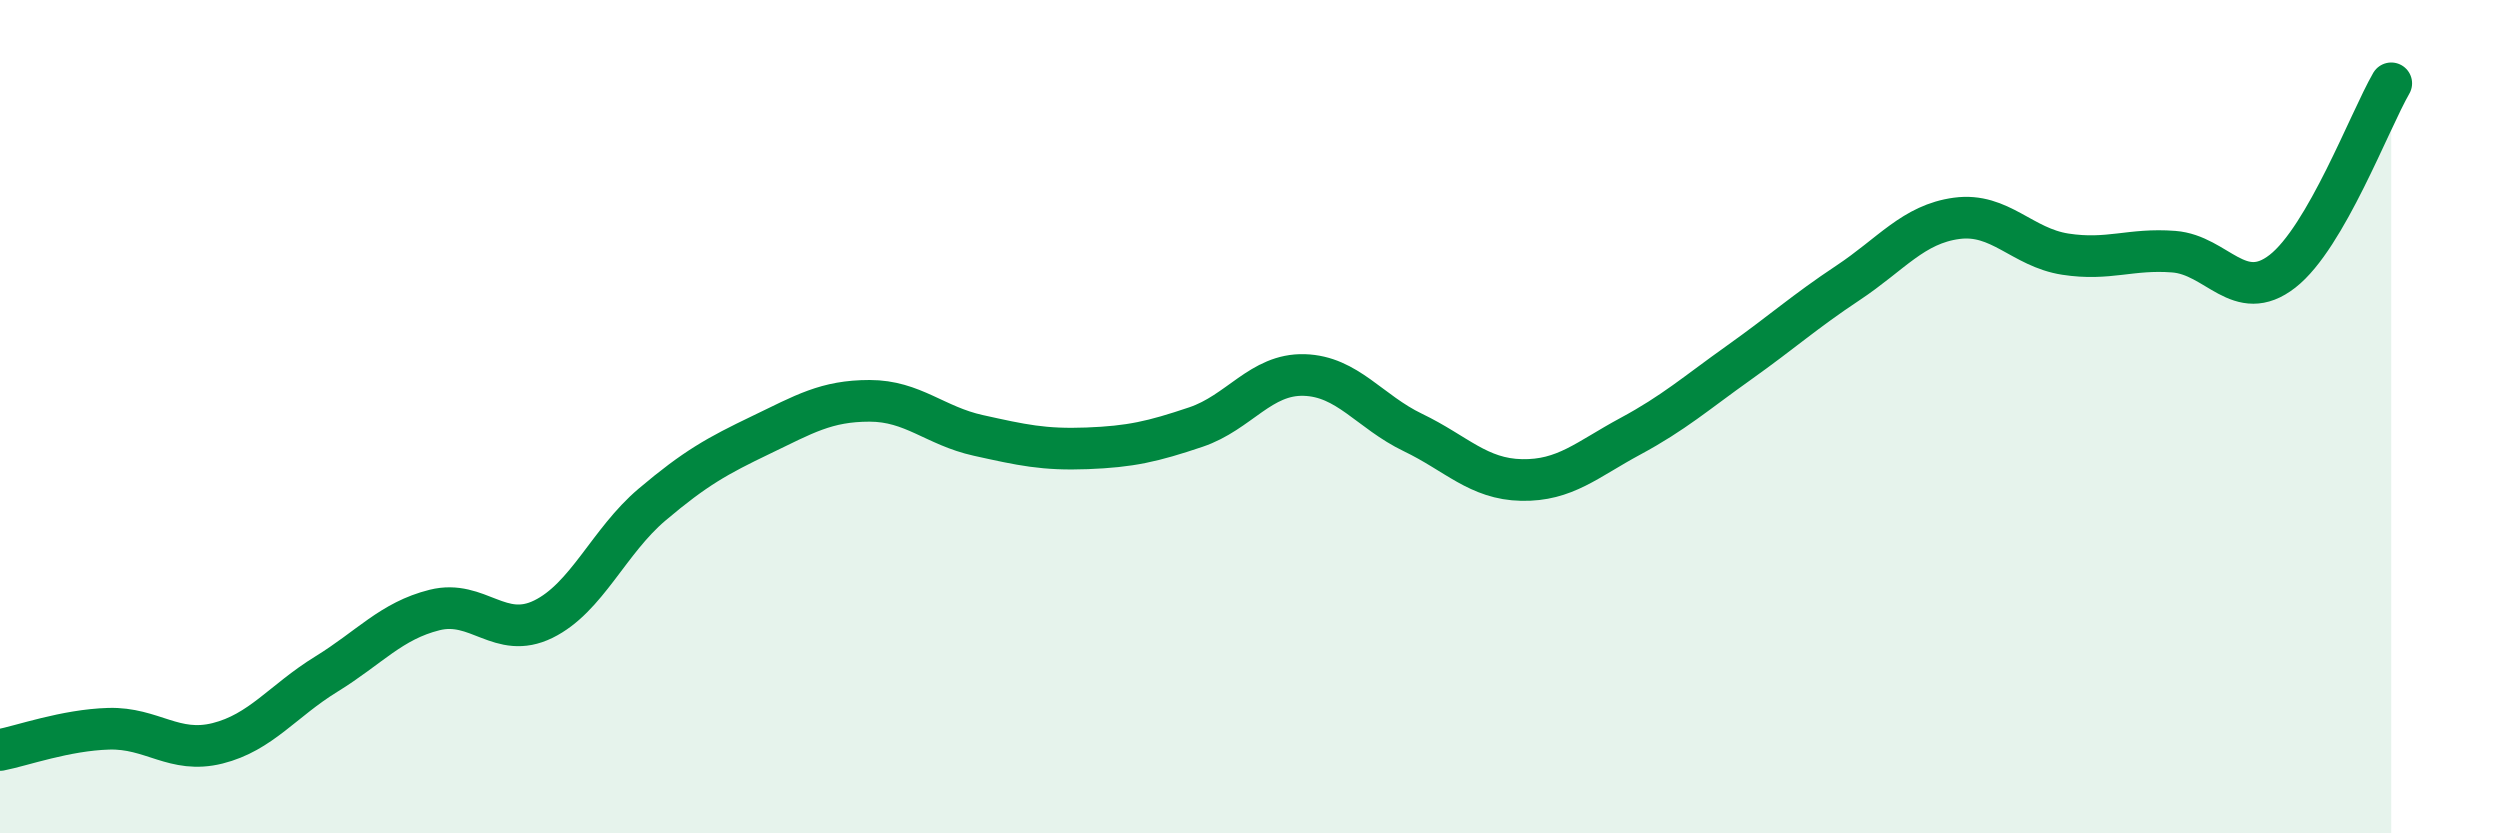 
    <svg width="60" height="20" viewBox="0 0 60 20" xmlns="http://www.w3.org/2000/svg">
      <path
        d="M 0,18 C 0.52,17.9 1.57,17.52 2.61,17.49 C 3.65,17.46 4.18,18.1 5.22,17.84 C 6.26,17.58 6.79,16.82 7.83,16.18 C 8.87,15.54 9.39,14.9 10.43,14.64 C 11.47,14.38 12,15.37 13.04,14.86 C 14.08,14.35 14.61,12.99 15.65,12.11 C 16.69,11.23 17.22,10.94 18.26,10.44 C 19.3,9.94 19.83,9.62 20.87,9.62 C 21.91,9.62 22.44,10.22 23.48,10.45 C 24.52,10.68 25.05,10.8 26.09,10.76 C 27.13,10.72 27.66,10.6 28.7,10.25 C 29.74,9.9 30.26,8.97 31.3,9 C 32.34,9.03 32.87,9.88 33.91,10.38 C 34.95,10.88 35.48,11.5 36.52,11.52 C 37.56,11.54 38.09,11.03 39.13,10.47 C 40.17,9.91 40.7,9.44 41.74,8.7 C 42.78,7.96 43.31,7.48 44.35,6.79 C 45.39,6.1 45.92,5.38 46.96,5.24 C 48,5.1 48.53,5.94 49.57,6.1 C 50.61,6.26 51.13,5.96 52.17,6.04 C 53.21,6.12 53.74,7.32 54.78,6.51 C 55.82,5.7 56.87,2.9 57.39,2L57.39 20L0 20Z"
        fill="#008740"
        opacity="0.1"
        stroke-linecap="round"
        stroke-linejoin="round"
      />
      <path
        d="M 0,18 C 0.52,17.9 1.57,17.52 2.61,17.49 C 3.65,17.46 4.18,18.1 5.22,17.84 C 6.26,17.58 6.79,16.82 7.83,16.18 C 8.87,15.54 9.39,14.9 10.43,14.64 C 11.47,14.38 12,15.37 13.04,14.86 C 14.08,14.35 14.61,12.99 15.65,12.11 C 16.69,11.23 17.22,10.94 18.26,10.44 C 19.3,9.94 19.83,9.62 20.87,9.62 C 21.91,9.62 22.44,10.22 23.48,10.45 C 24.52,10.68 25.05,10.8 26.09,10.76 C 27.13,10.72 27.66,10.6 28.7,10.25 C 29.74,9.9 30.26,8.97 31.3,9 C 32.34,9.03 32.87,9.88 33.91,10.38 C 34.95,10.88 35.48,11.5 36.52,11.52 C 37.56,11.54 38.09,11.03 39.13,10.47 C 40.17,9.91 40.7,9.44 41.74,8.7 C 42.78,7.96 43.31,7.48 44.35,6.79 C 45.39,6.1 45.92,5.38 46.96,5.24 C 48,5.1 48.53,5.94 49.57,6.1 C 50.61,6.26 51.13,5.96 52.17,6.04 C 53.21,6.12 53.74,7.32 54.78,6.51 C 55.82,5.7 56.87,2.9 57.39,2"
        stroke="#008740"
        stroke-width="1"
        fill="none"
        stroke-linecap="round"
        stroke-linejoin="round"
      />
    </svg>
  